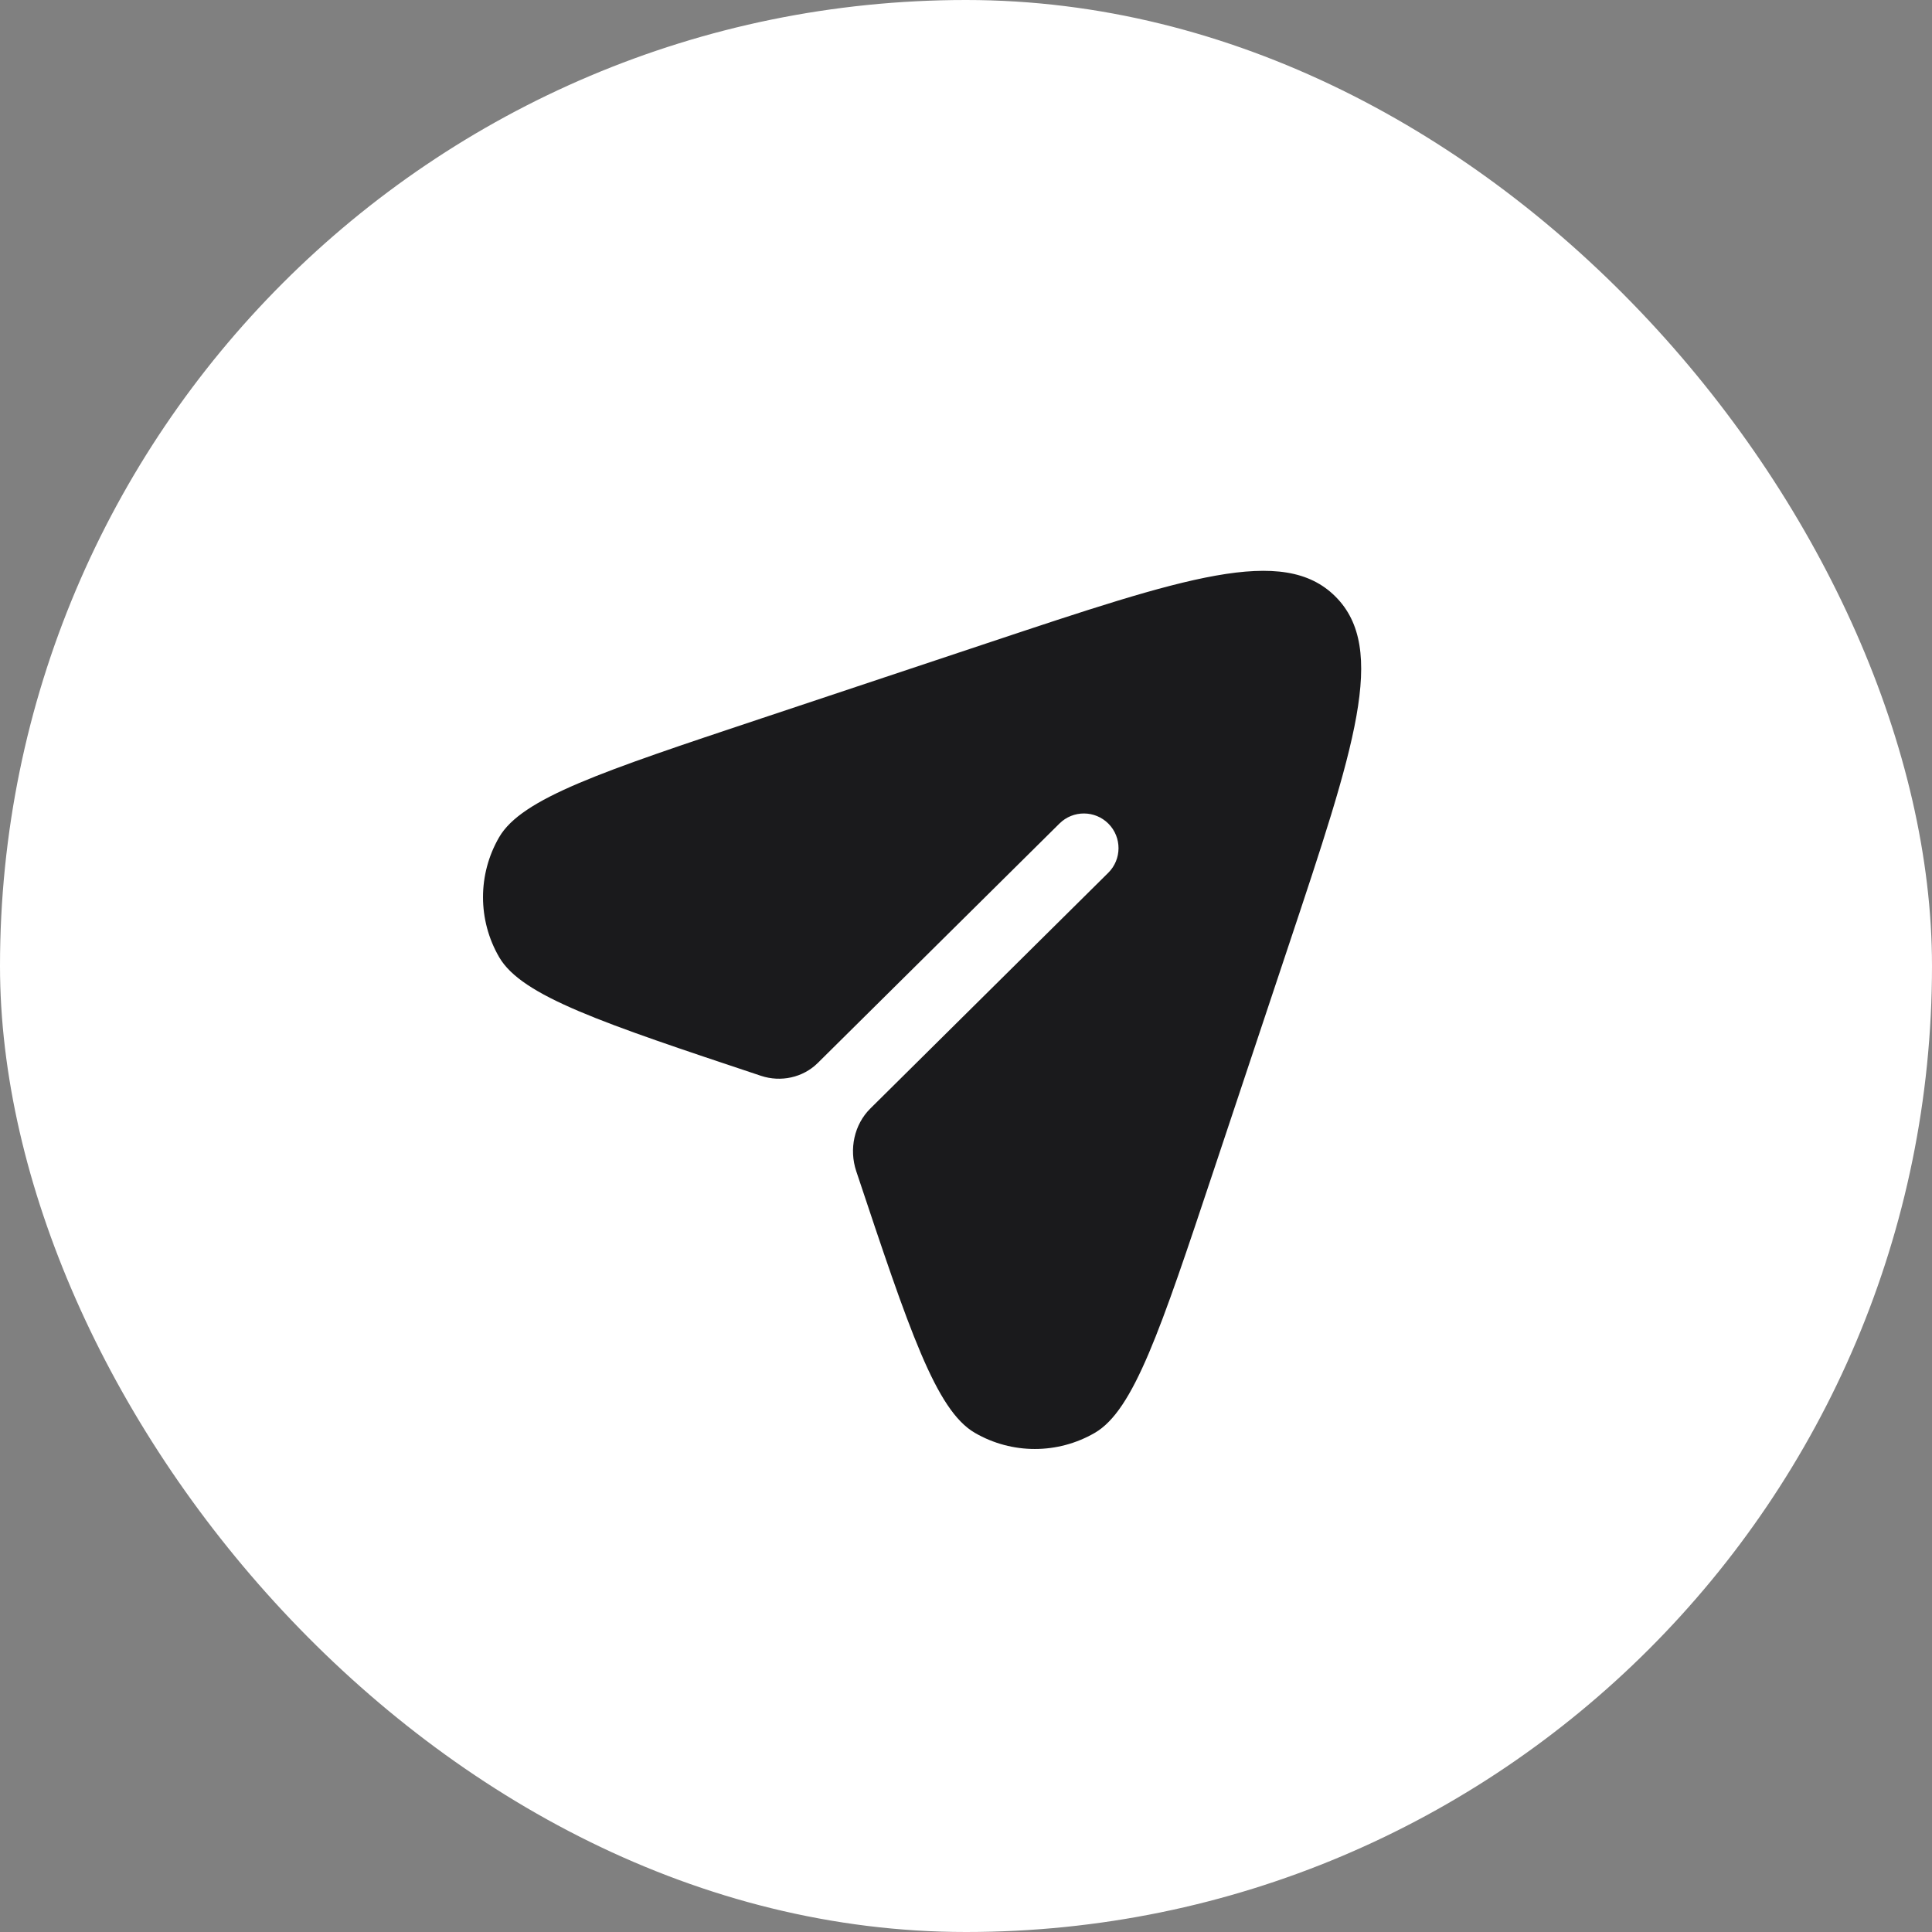 <svg width="36" height="36" viewBox="0 0 36 36" fill="none" xmlns="http://www.w3.org/2000/svg">
<rect x="0" y="0" width="36" height="36" fill="#808080" stroke="none"/>
<rect width="36" height="36" rx="18" fill="white"/>
<path d="M22.611 21.821L24.015 17.608C25.242 13.927 25.856 12.087 24.884 11.116C23.913 10.144 22.073 10.758 18.392 11.985L14.179 13.389C11.209 14.379 9.723 14.874 9.301 15.6C8.9 16.291 8.9 17.144 9.301 17.835C9.723 18.561 11.209 19.056 14.179 20.046C14.547 20.169 14.961 20.081 15.237 19.808L19.742 15.345C19.995 15.094 20.404 15.096 20.655 15.349C20.906 15.603 20.904 16.012 20.651 16.263L16.219 20.654C15.915 20.954 15.819 21.415 15.954 21.821C16.944 24.791 17.439 26.277 18.165 26.699C18.856 27.1 19.709 27.1 20.4 26.699C21.126 26.277 21.621 24.791 22.611 21.821Z" fill="#1A1A1C"/>
</svg>
